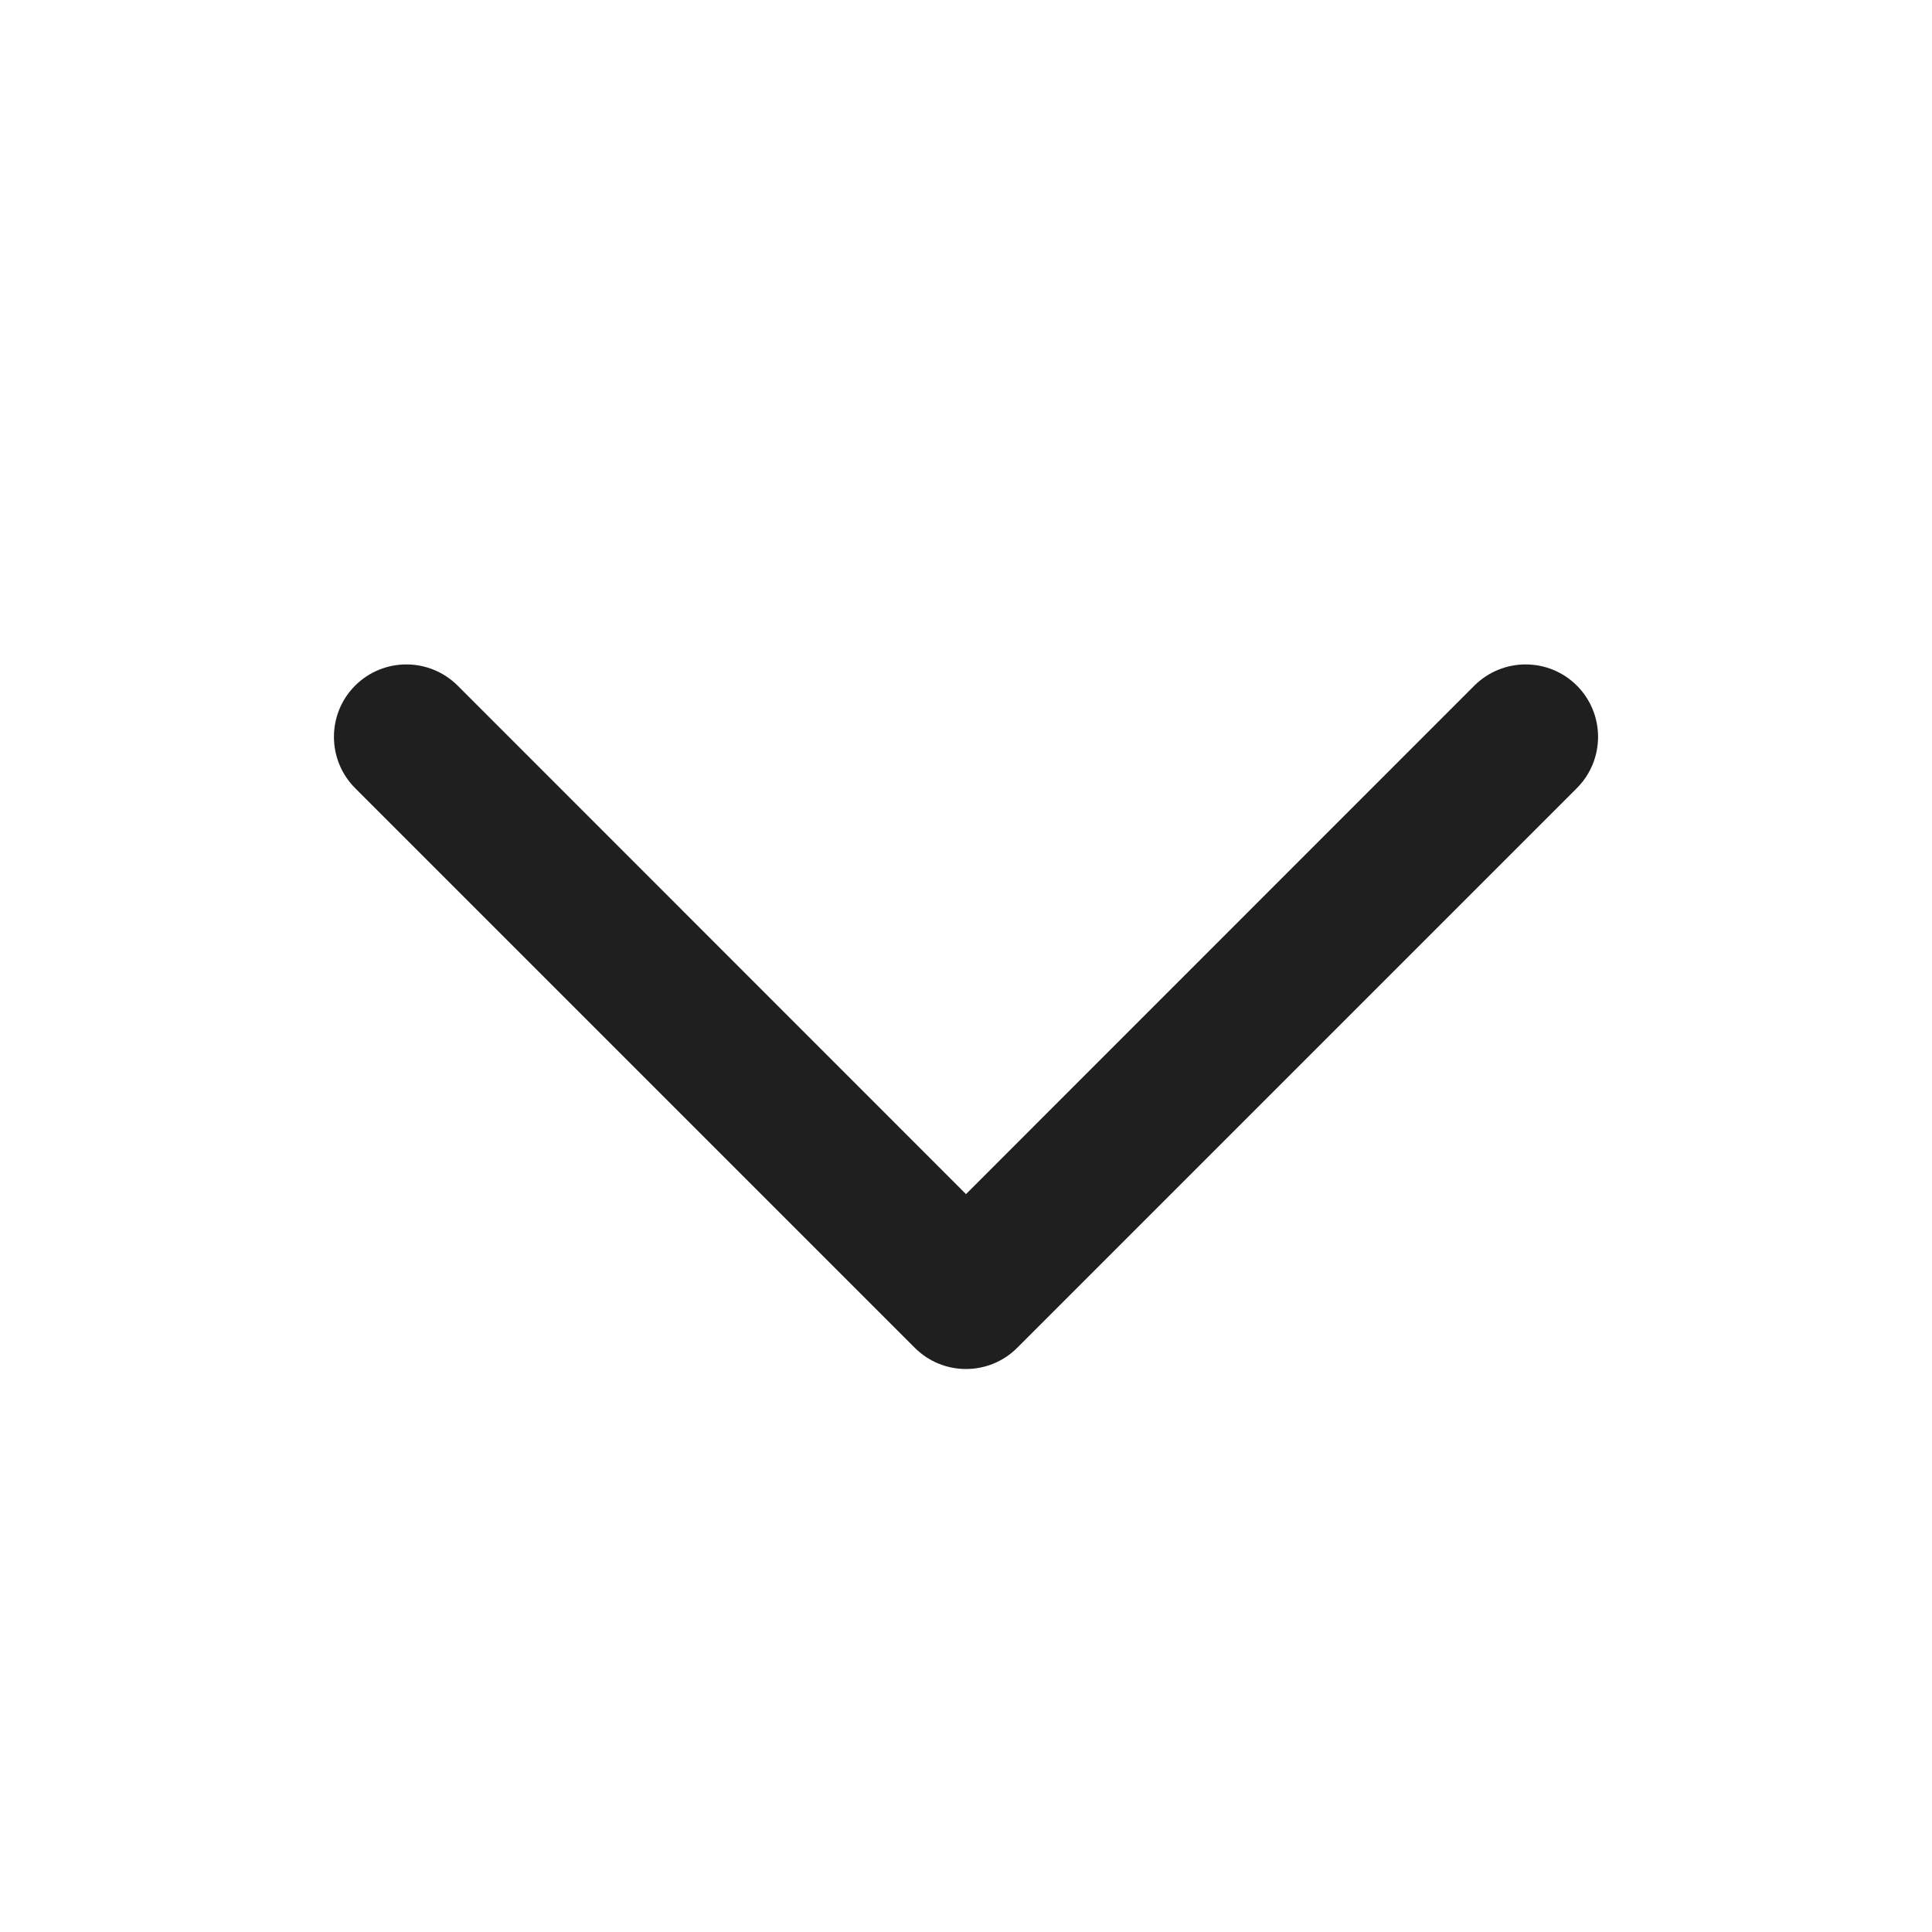 <?xml version="1.0" encoding="utf-8"?>
<svg xmlns="http://www.w3.org/2000/svg" fill="none" height="16" viewBox="0 0 16 16" width="16">
<path clip-rule="evenodd" d="M2.941 5.678C3.175 5.444 3.555 5.444 3.79 5.678L8 9.889L12.21 5.678C12.445 5.444 12.825 5.444 13.059 5.678C13.293 5.912 13.293 6.292 13.059 6.527L8.424 11.162C8.19 11.396 7.81 11.396 7.576 11.162L2.941 6.527C2.707 6.292 2.707 5.912 2.941 5.678Z" fill="#1F1F1F" fill-rule="evenodd"/>
</svg>